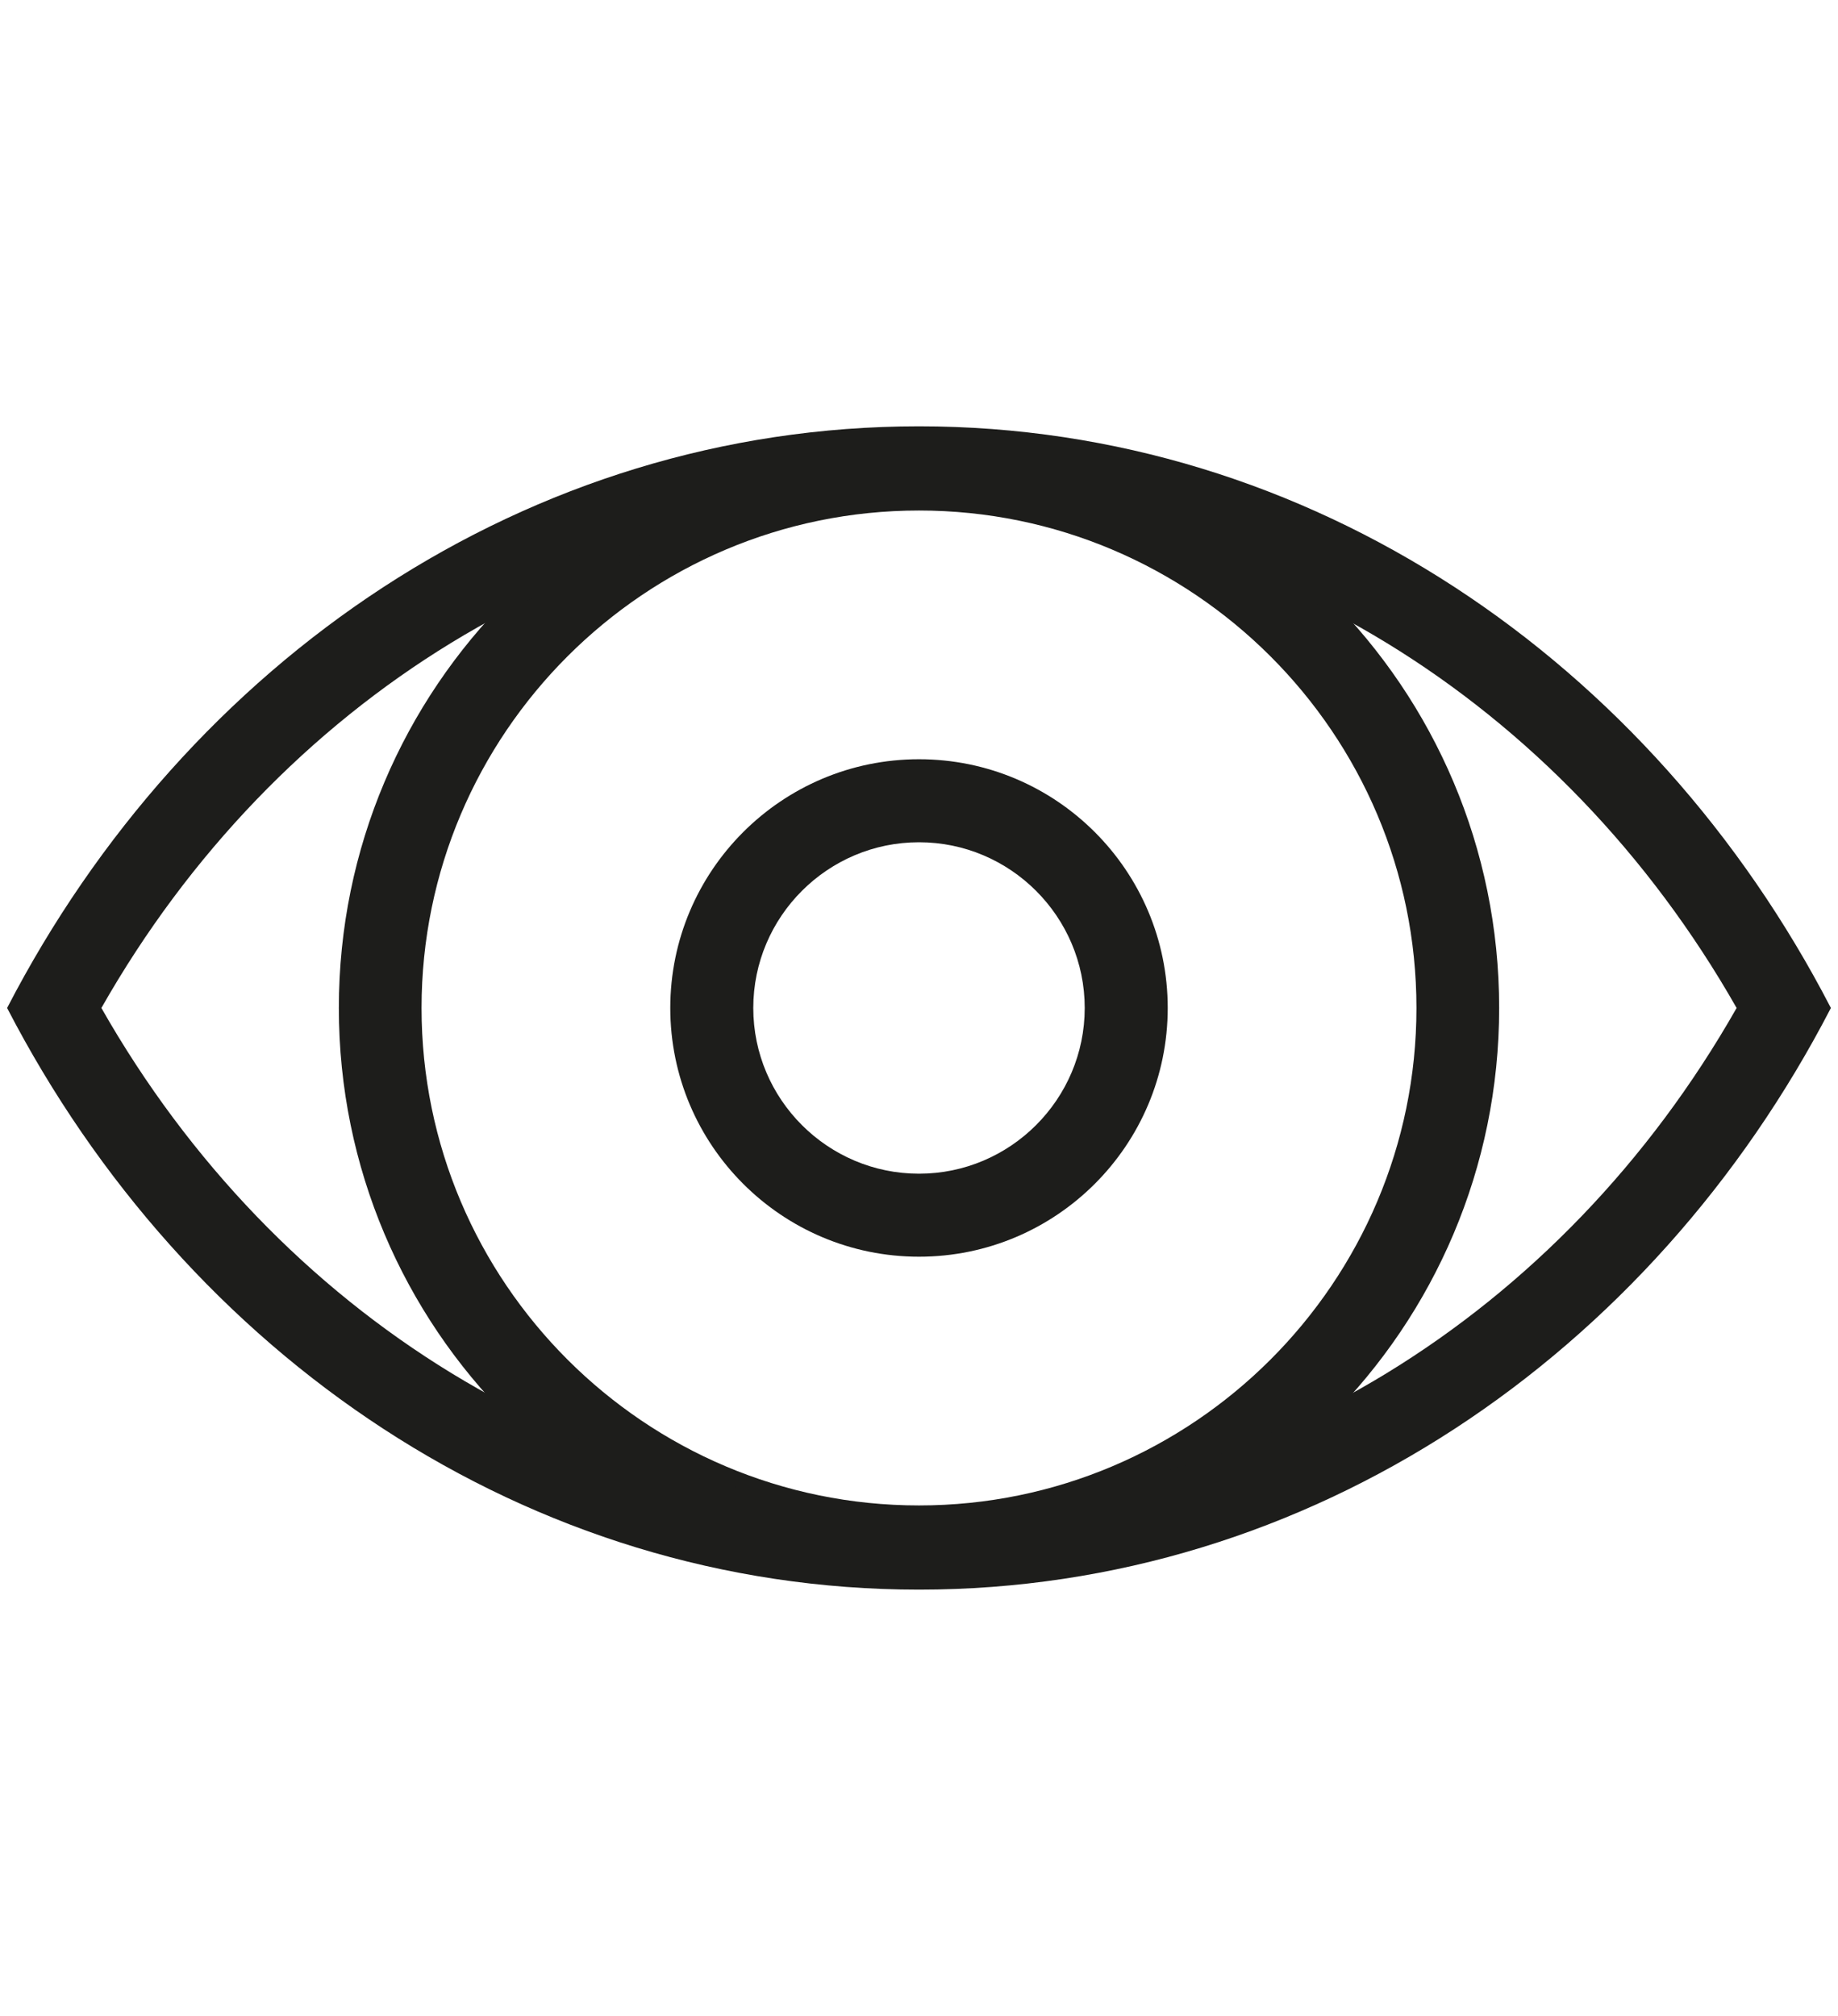 <?xml version="1.0" encoding="UTF-8"?>
<svg xmlns="http://www.w3.org/2000/svg" id="Ebene_1" version="1.1" viewBox="0 0 62 68">
  <defs>
    <style>
      .st0 {
        fill: #1d1d1b;
      }
    </style>
  </defs>
  <path class="st0" d="M31,17.22c9.25,0,16.78,7.53,16.78,16.78s-7.53,16.78-16.78,16.78-16.78-7.53-16.78-16.78,7.53-16.78,16.78-16.78M31,14.43c-10.81,0-19.57,8.76-19.57,19.57s8.76,19.57,19.57,19.57,19.57-8.76,19.57-19.57-8.76-19.57-19.57-19.57h0Z"></path>
  <path class="st0" d="M31,28.41c3.08,0,5.59,2.51,5.59,5.59s-2.51,5.59-5.59,5.59-5.59-2.51-5.59-5.59,2.51-5.59,5.59-5.59M31,25.61c-4.63,0-8.39,3.76-8.39,8.39s3.76,8.39,8.39,8.39,8.39-3.76,8.39-8.39-3.76-8.39-8.39-8.39h0Z"></path>
  <path class="st0" d="M31,17.18c11.21,0,21.66,6.41,27.58,16.82-5.92,10.42-16.36,16.82-27.58,16.82s-21.66-6.41-27.58-16.82c5.92-10.42,16.36-16.82,27.58-16.82M31,14.38C17.79,14.38,6.29,22.3.24,34c6.05,11.7,17.55,19.62,30.76,19.62s24.71-7.92,30.76-19.62c-6.05-11.7-17.55-19.62-30.76-19.62h0Z"></path>
</svg>

